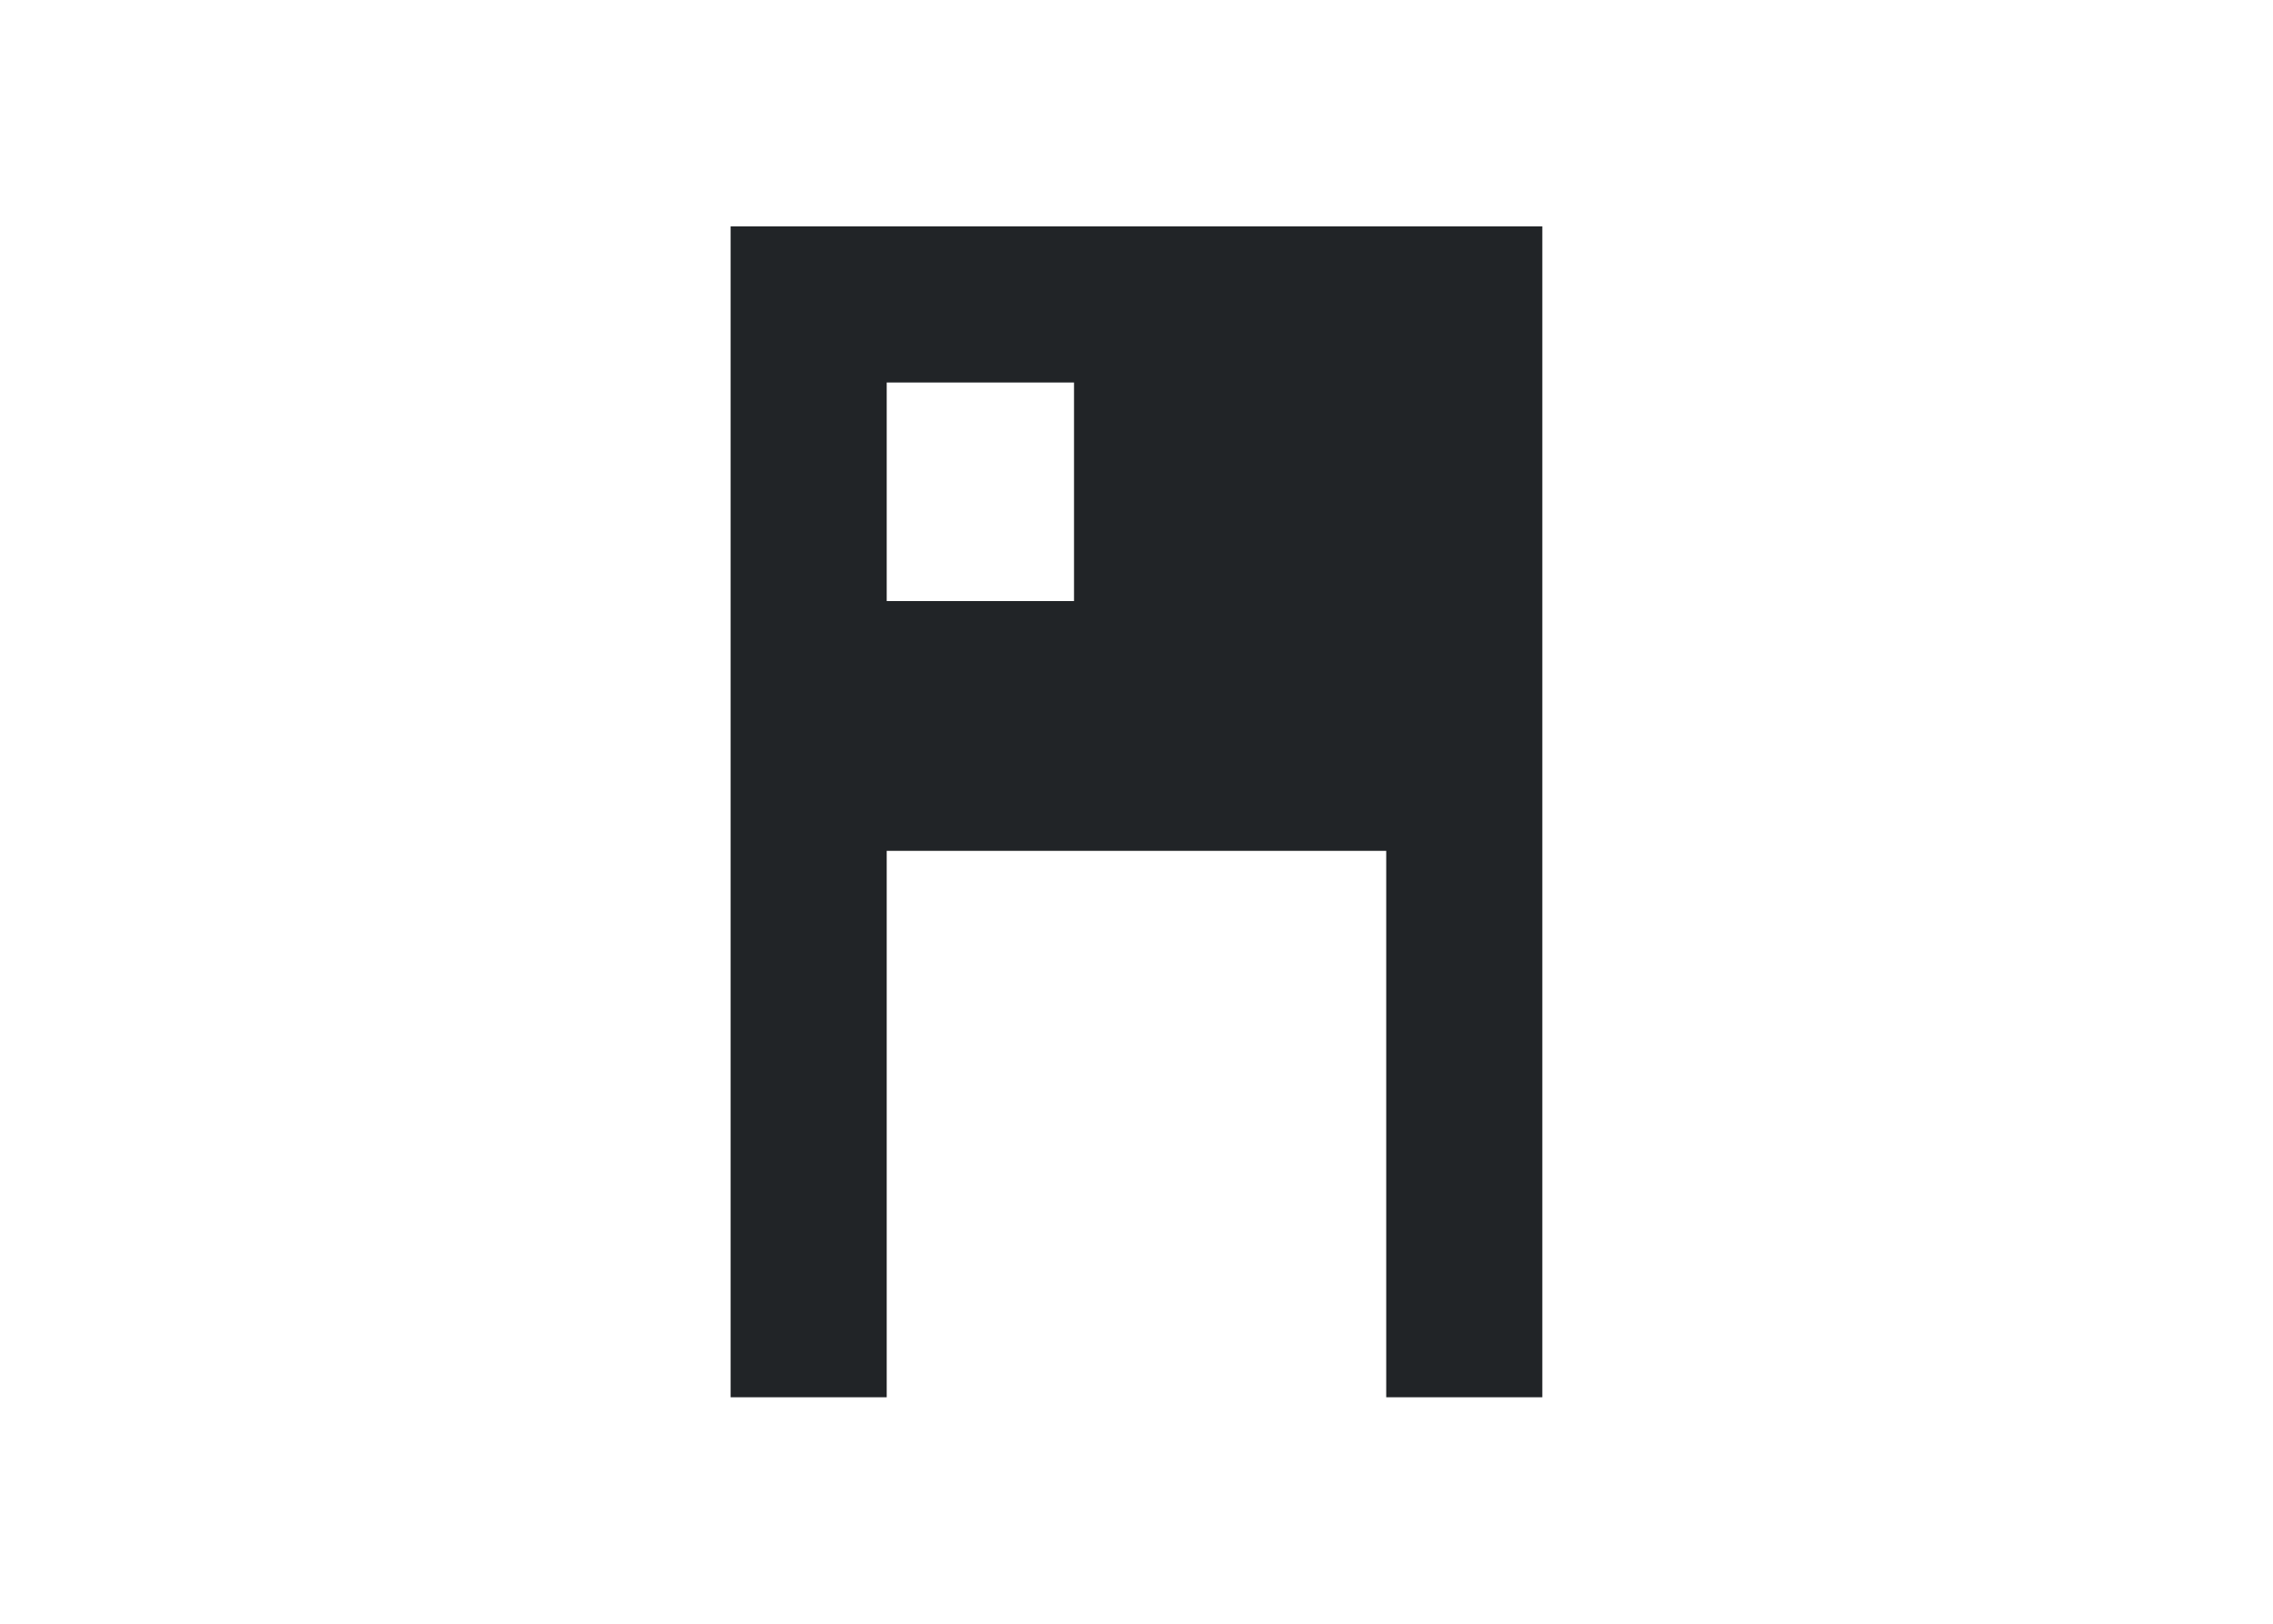 <svg clip-rule="evenodd" fill-rule="evenodd" stroke-linejoin="round" stroke-miterlimit="2" viewBox="0 0 560 400" xmlns="http://www.w3.org/2000/svg"><path d="m11.154 11.327h13.384v15.615h-13.384zm-11.154-11.154v83.654h11.154v-39.039h35.692v39.039h11.154v-83.654z" fill="#212427" fill-rule="nonzero" transform="matrix(3.448 0 0 3.448 180 55.172)"/></svg>
